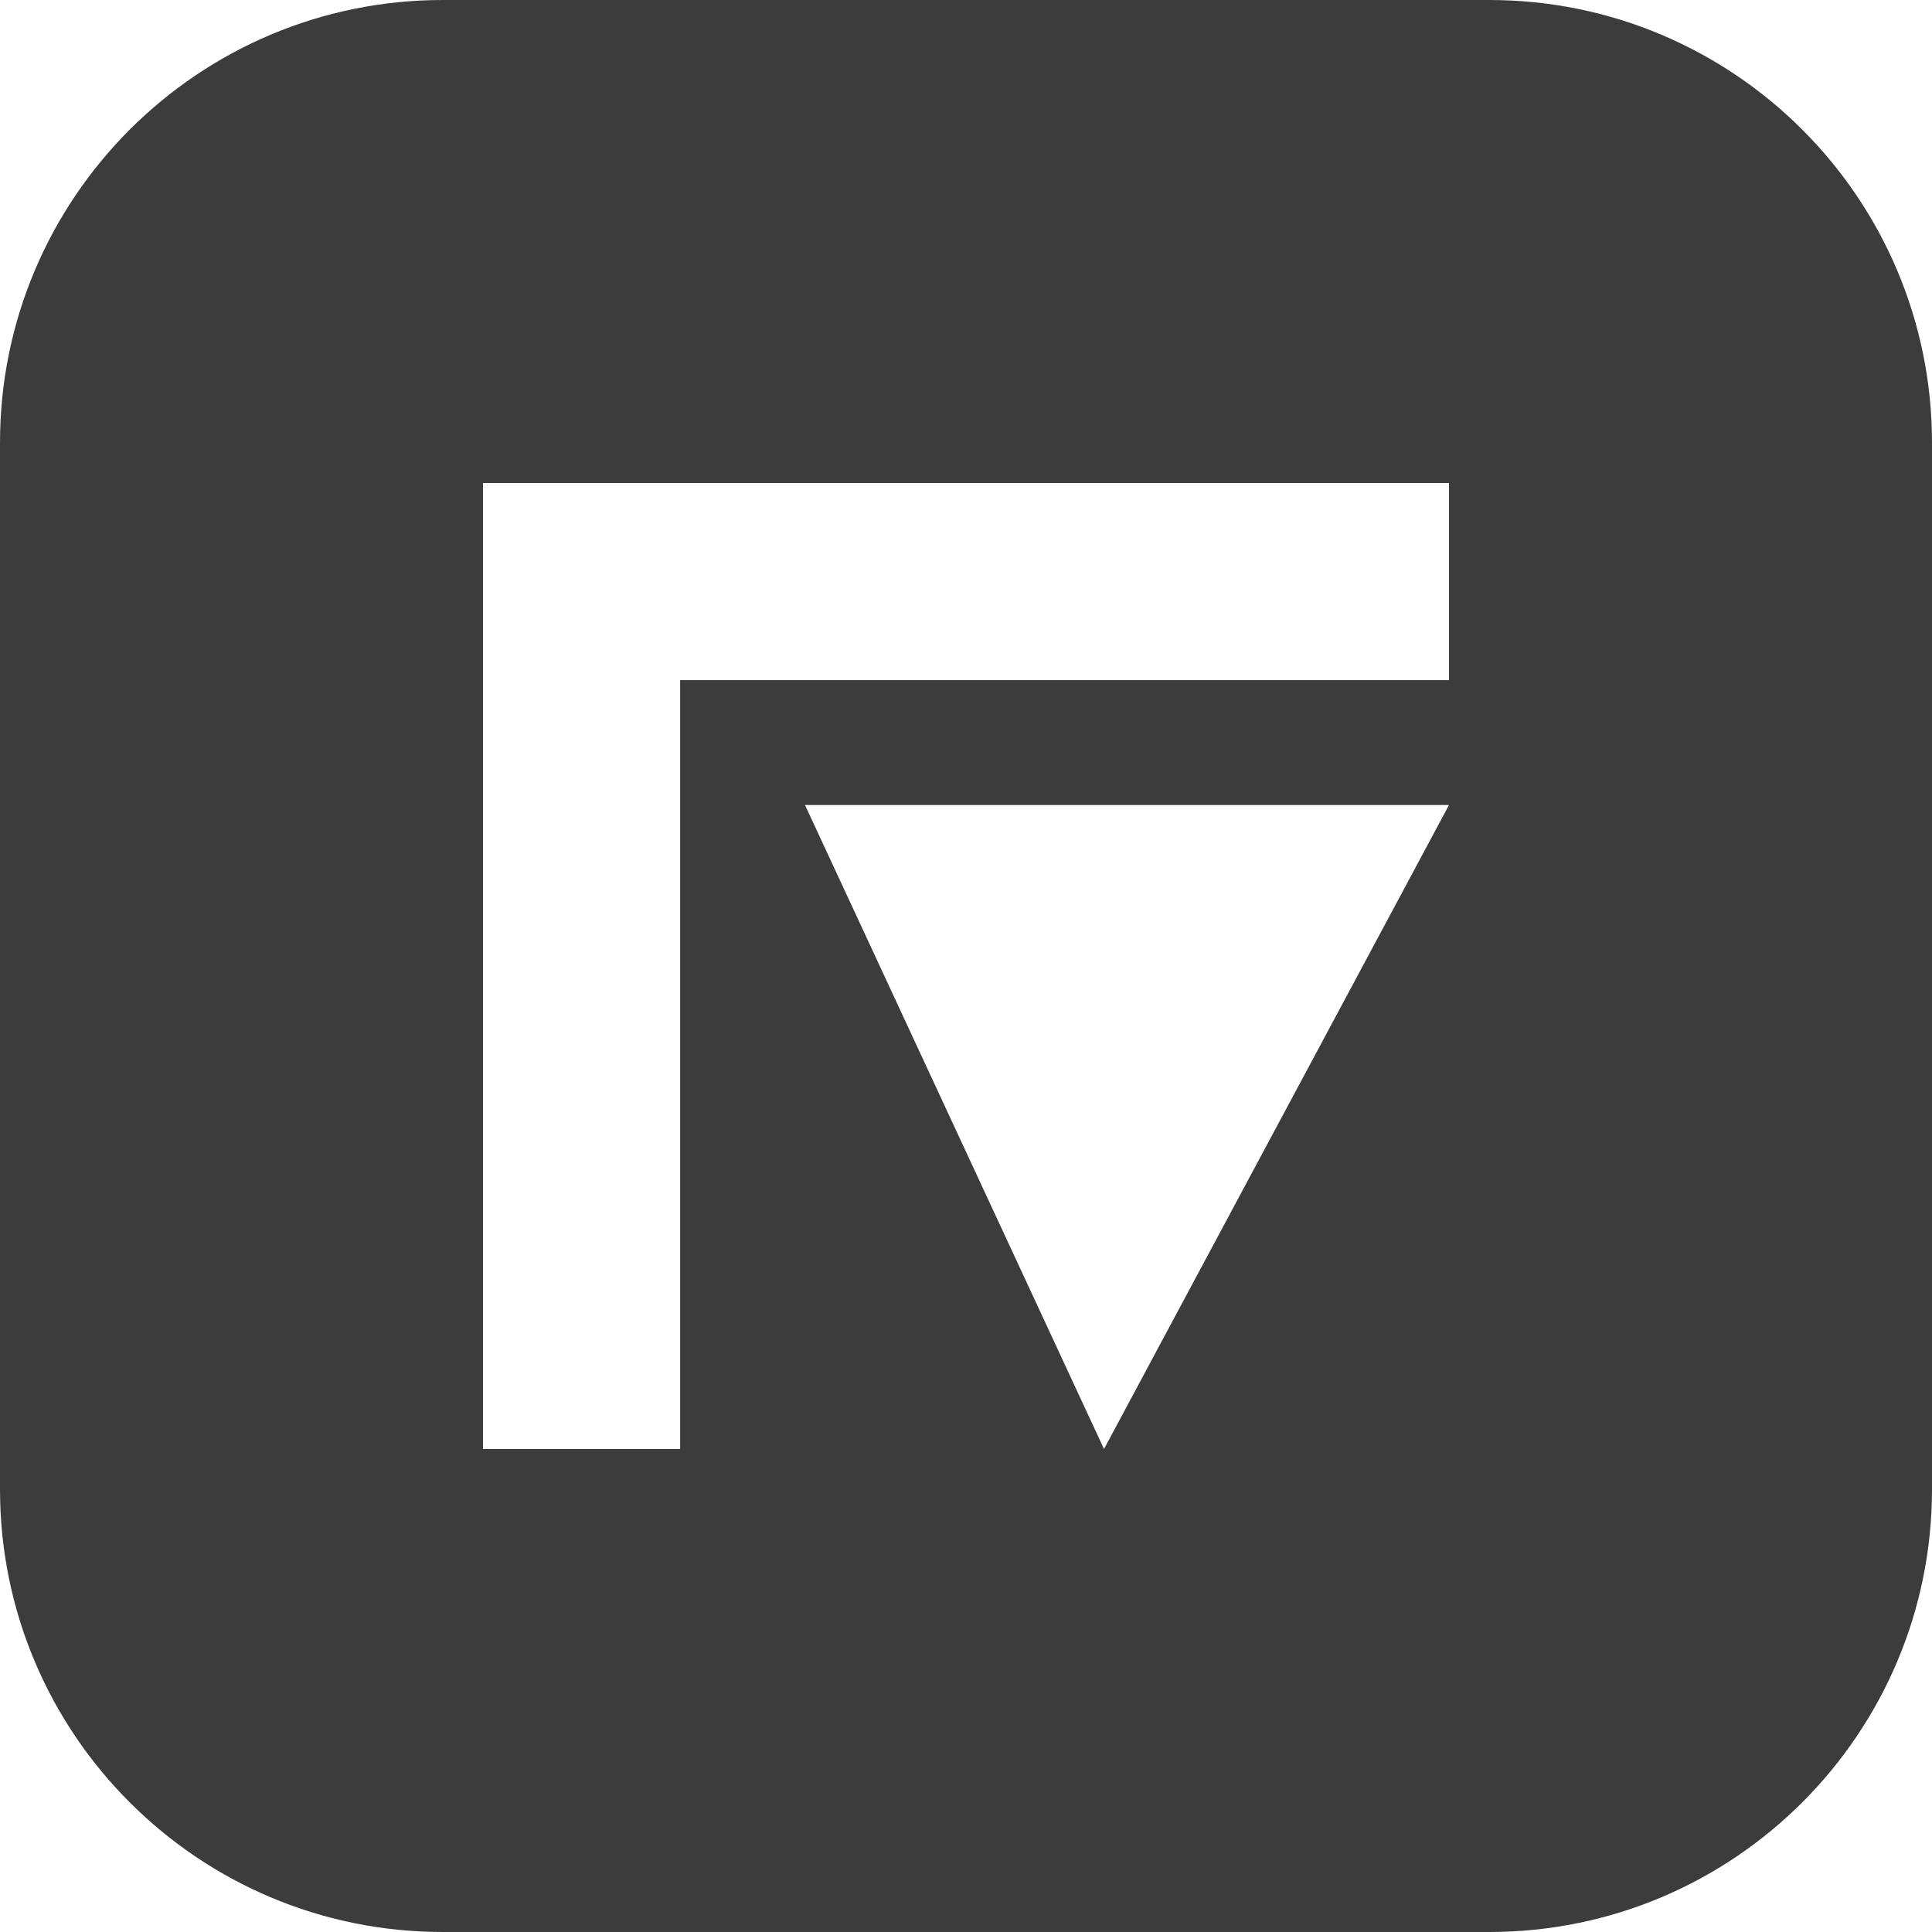 <svg xmlns="http://www.w3.org/2000/svg" viewBox="0 0 128 128">
    <path id="logo" fill-rule="evenodd" clip-rule="evenodd" d="M29.333 0H98.667C114.867 0 128 13.133 128 29.333V98.667C128 114.867 114.867 128 98.667 128H29.333C13.133 128 0 114.867 0 98.667V29.333C0 13.133 13.133 0 29.333 0ZM45.061 32H96V45.061H45.061V96H32V45.061V32H45.061ZM53.333 53.333L73.143 96L96 53.333H53.333Z" fill="red"/>
    <style>
        #logo { fill: #3C3C3C; }
        @media (prefers-color-scheme: dark) {
            #logo { fill: #FFFFFF; }
        }
    </style>
</svg>
